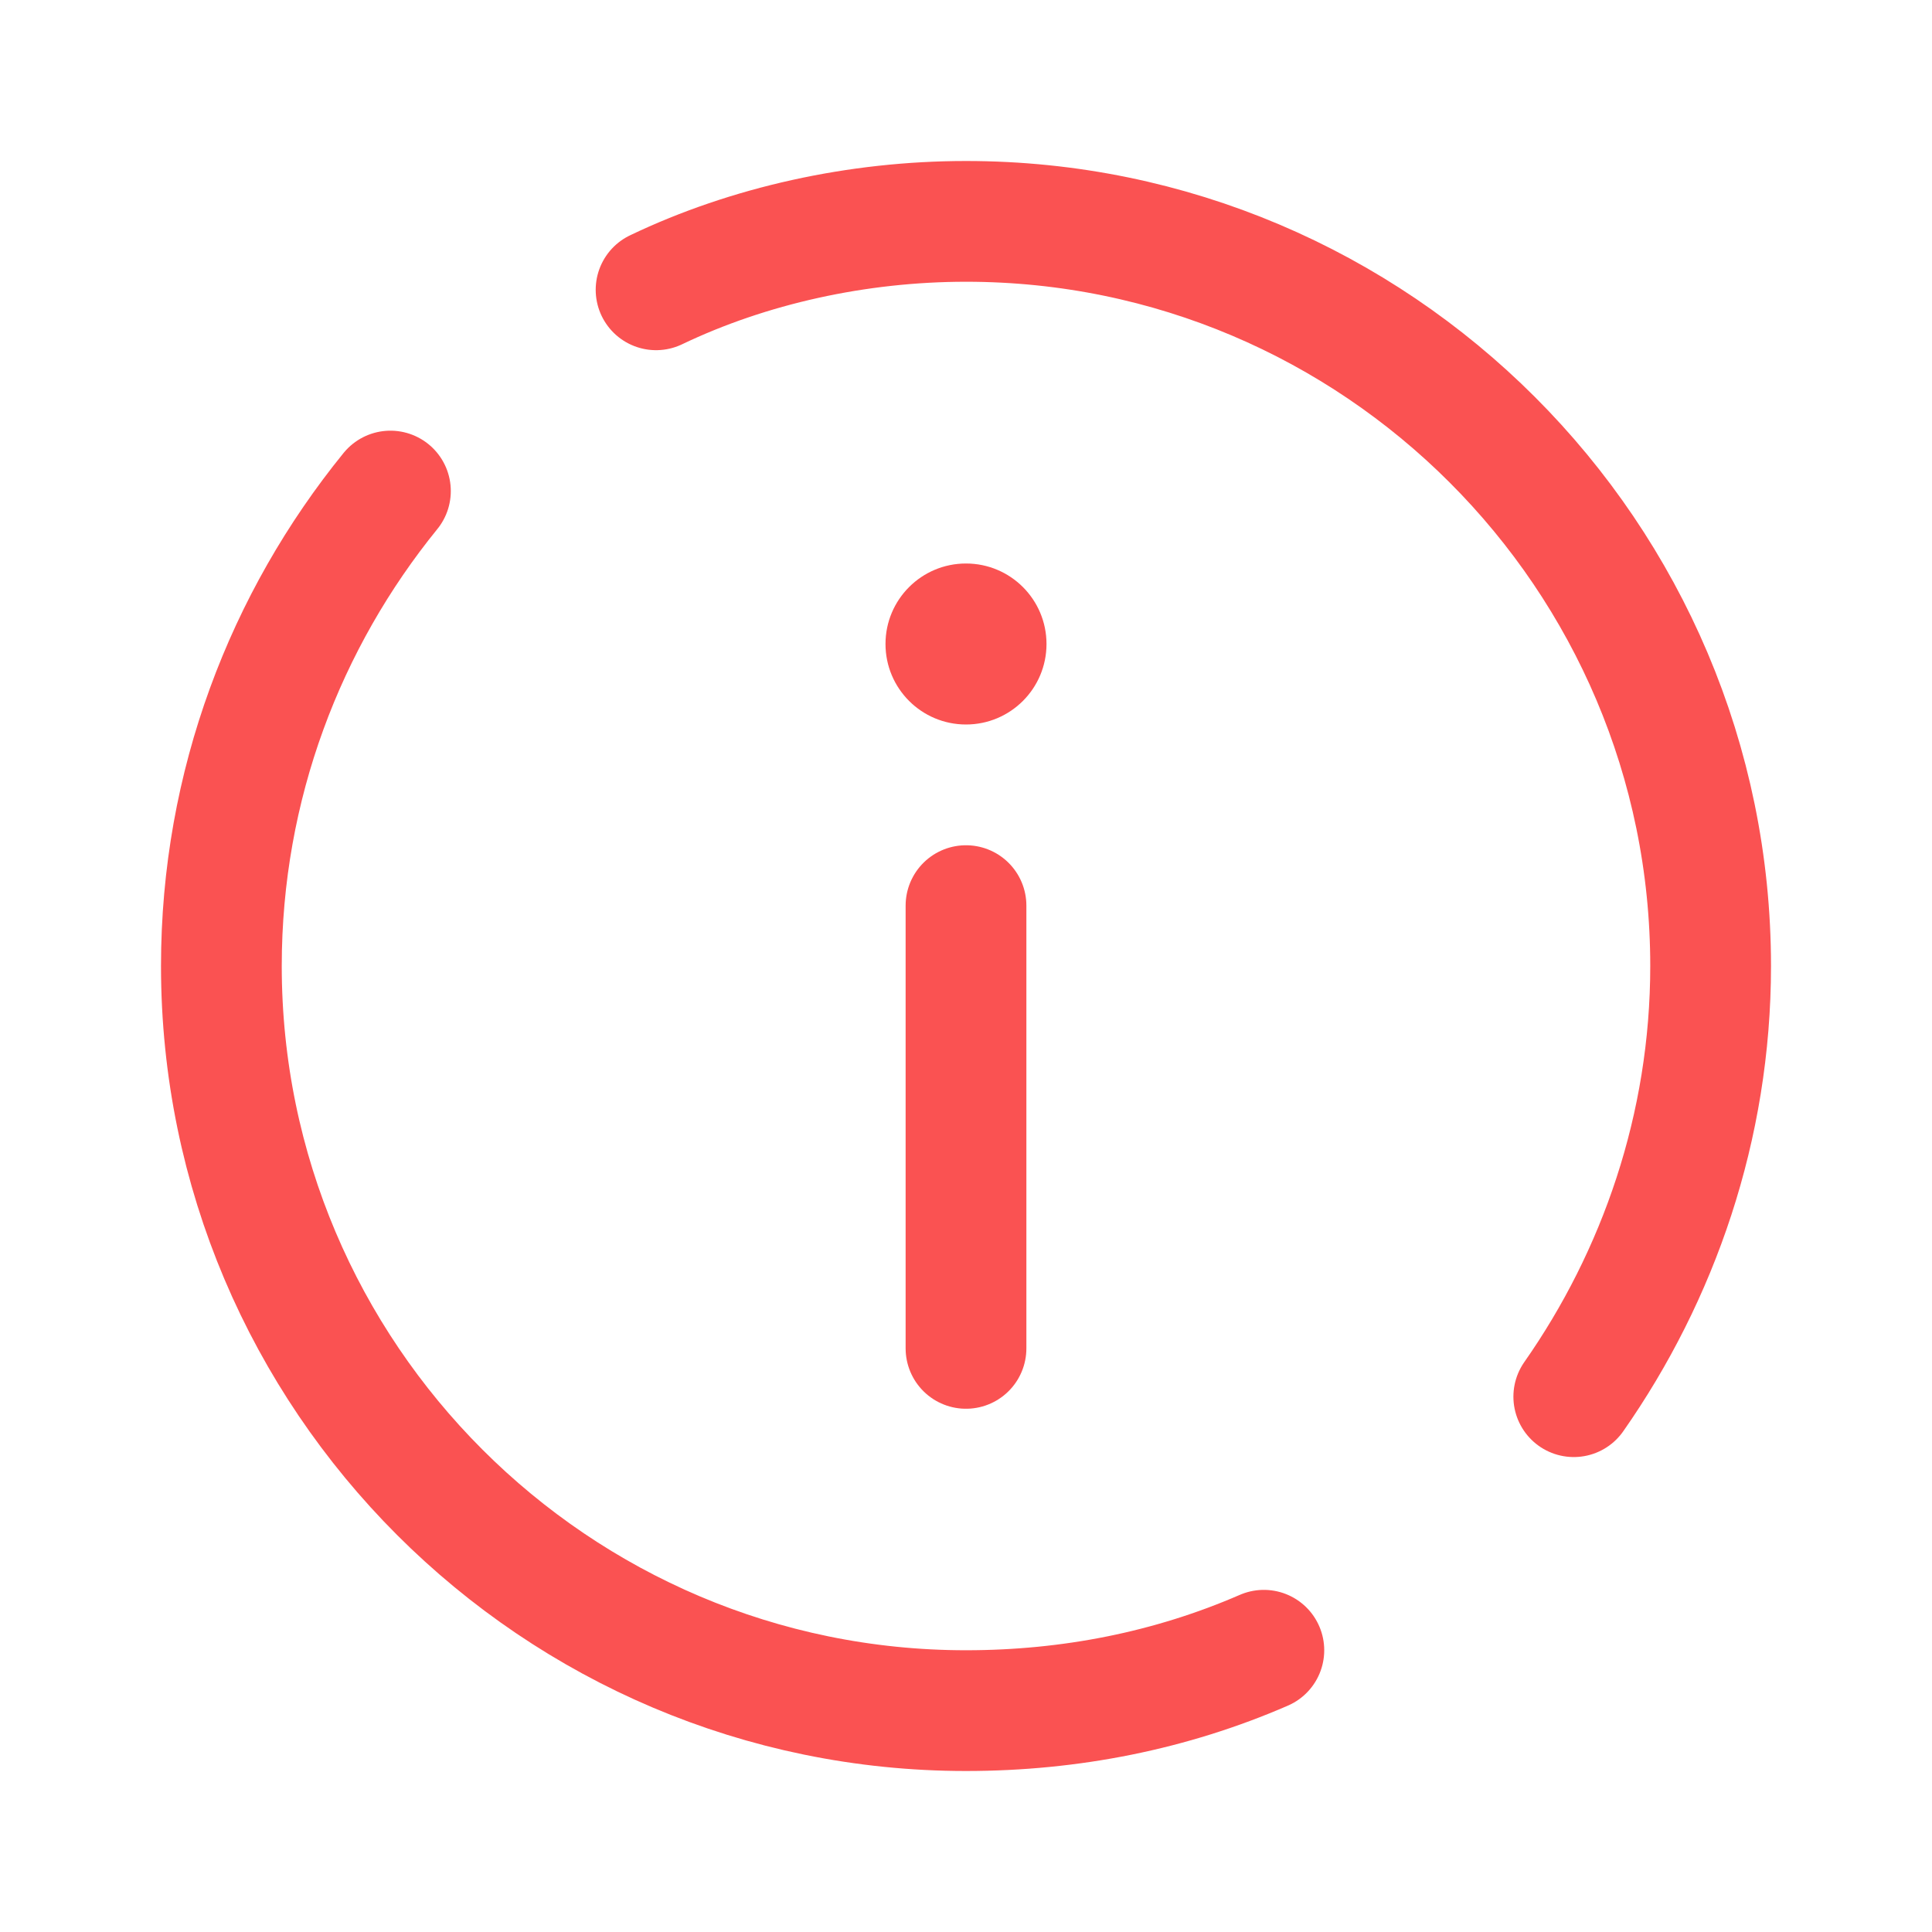 <?xml version="1.0" encoding="UTF-8"?> <svg xmlns="http://www.w3.org/2000/svg" fill="#FA5252" viewBox="0 0 48 48" width="50px" height="50px"><path fill="none" stroke="#FA5252" stroke-linecap="round" stroke-linejoin="round" stroke-miterlimit="10" stroke-width="3" d="M31.4,41c-2.3,1-4.8,1.5-7.4,1.5C13.8,42.5,5.5,34.2,5.5,24c0-4.5,1.6-8.6,4.2-11.8"></path><path fill="none" stroke="#FA5252" stroke-linecap="round" stroke-linejoin="round" stroke-miterlimit="10" stroke-width="3" d="M16.3,7.2c2.3-1.1,5-1.7,7.7-1.7c10.2,0,18.5,8.3,18.5,18.5c0,4-1.3,7.7-3.4,10.7"></path><circle cx="24" cy="16" r="2"></circle><line x1="24" x2="24" y1="22.5" y2="33.5" fill="none" stroke="#FA5252" stroke-linecap="round" stroke-miterlimit="10" stroke-width="3"></line></svg> 